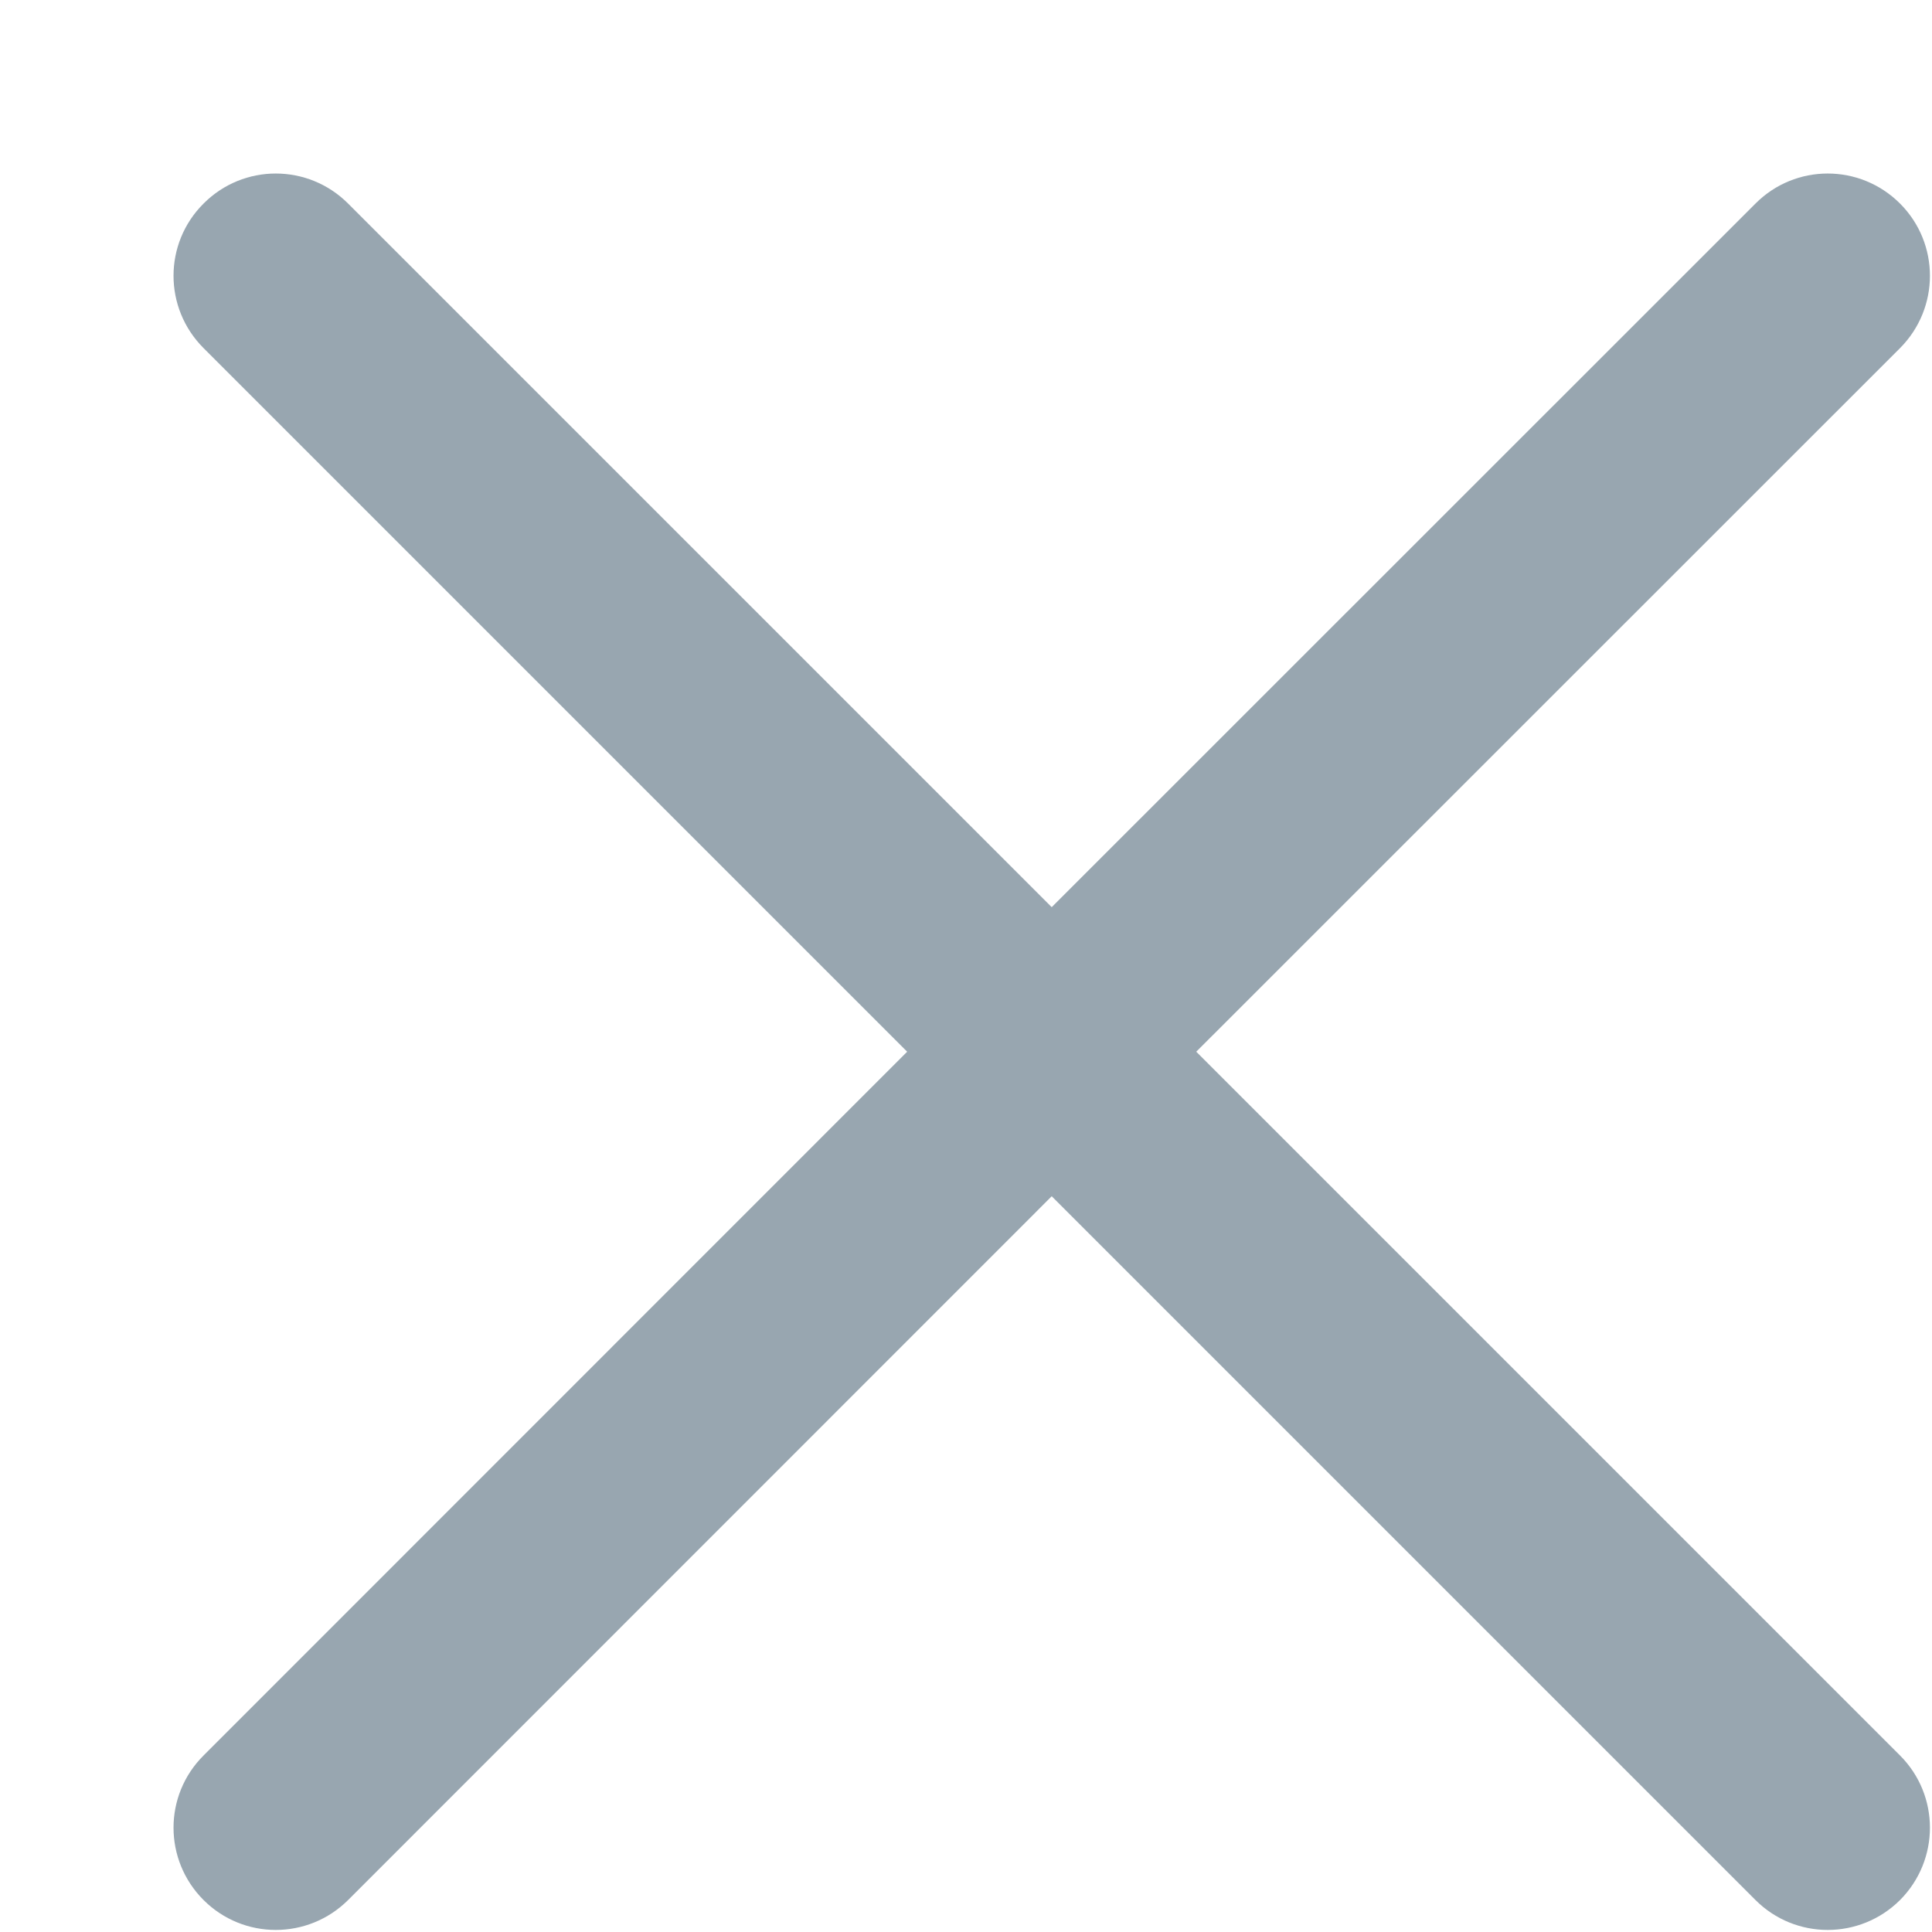 <svg width="11" height="11" viewBox="0 0 11 11" fill="none" xmlns="http://www.w3.org/2000/svg">
<path d="M1.982 1.159C1.754 0.931 1.386 0.931 1.159 1.159C0.931 1.386 0.931 1.754 1.159 1.982L5.165 5.988L1.159 9.995C0.931 10.222 0.931 10.59 1.159 10.818C1.386 11.045 1.754 11.045 1.982 10.818L5.988 6.811L9.995 10.818C10.222 11.045 10.59 11.045 10.818 10.818C11.045 10.59 11.045 10.222 10.818 9.995L6.811 5.988L10.818 1.982C11.045 1.754 11.045 1.386 10.818 1.159C10.59 0.931 10.222 0.931 9.995 1.159L5.988 5.165L1.982 1.159Z" fill="#98A6B0"/>
</svg>
